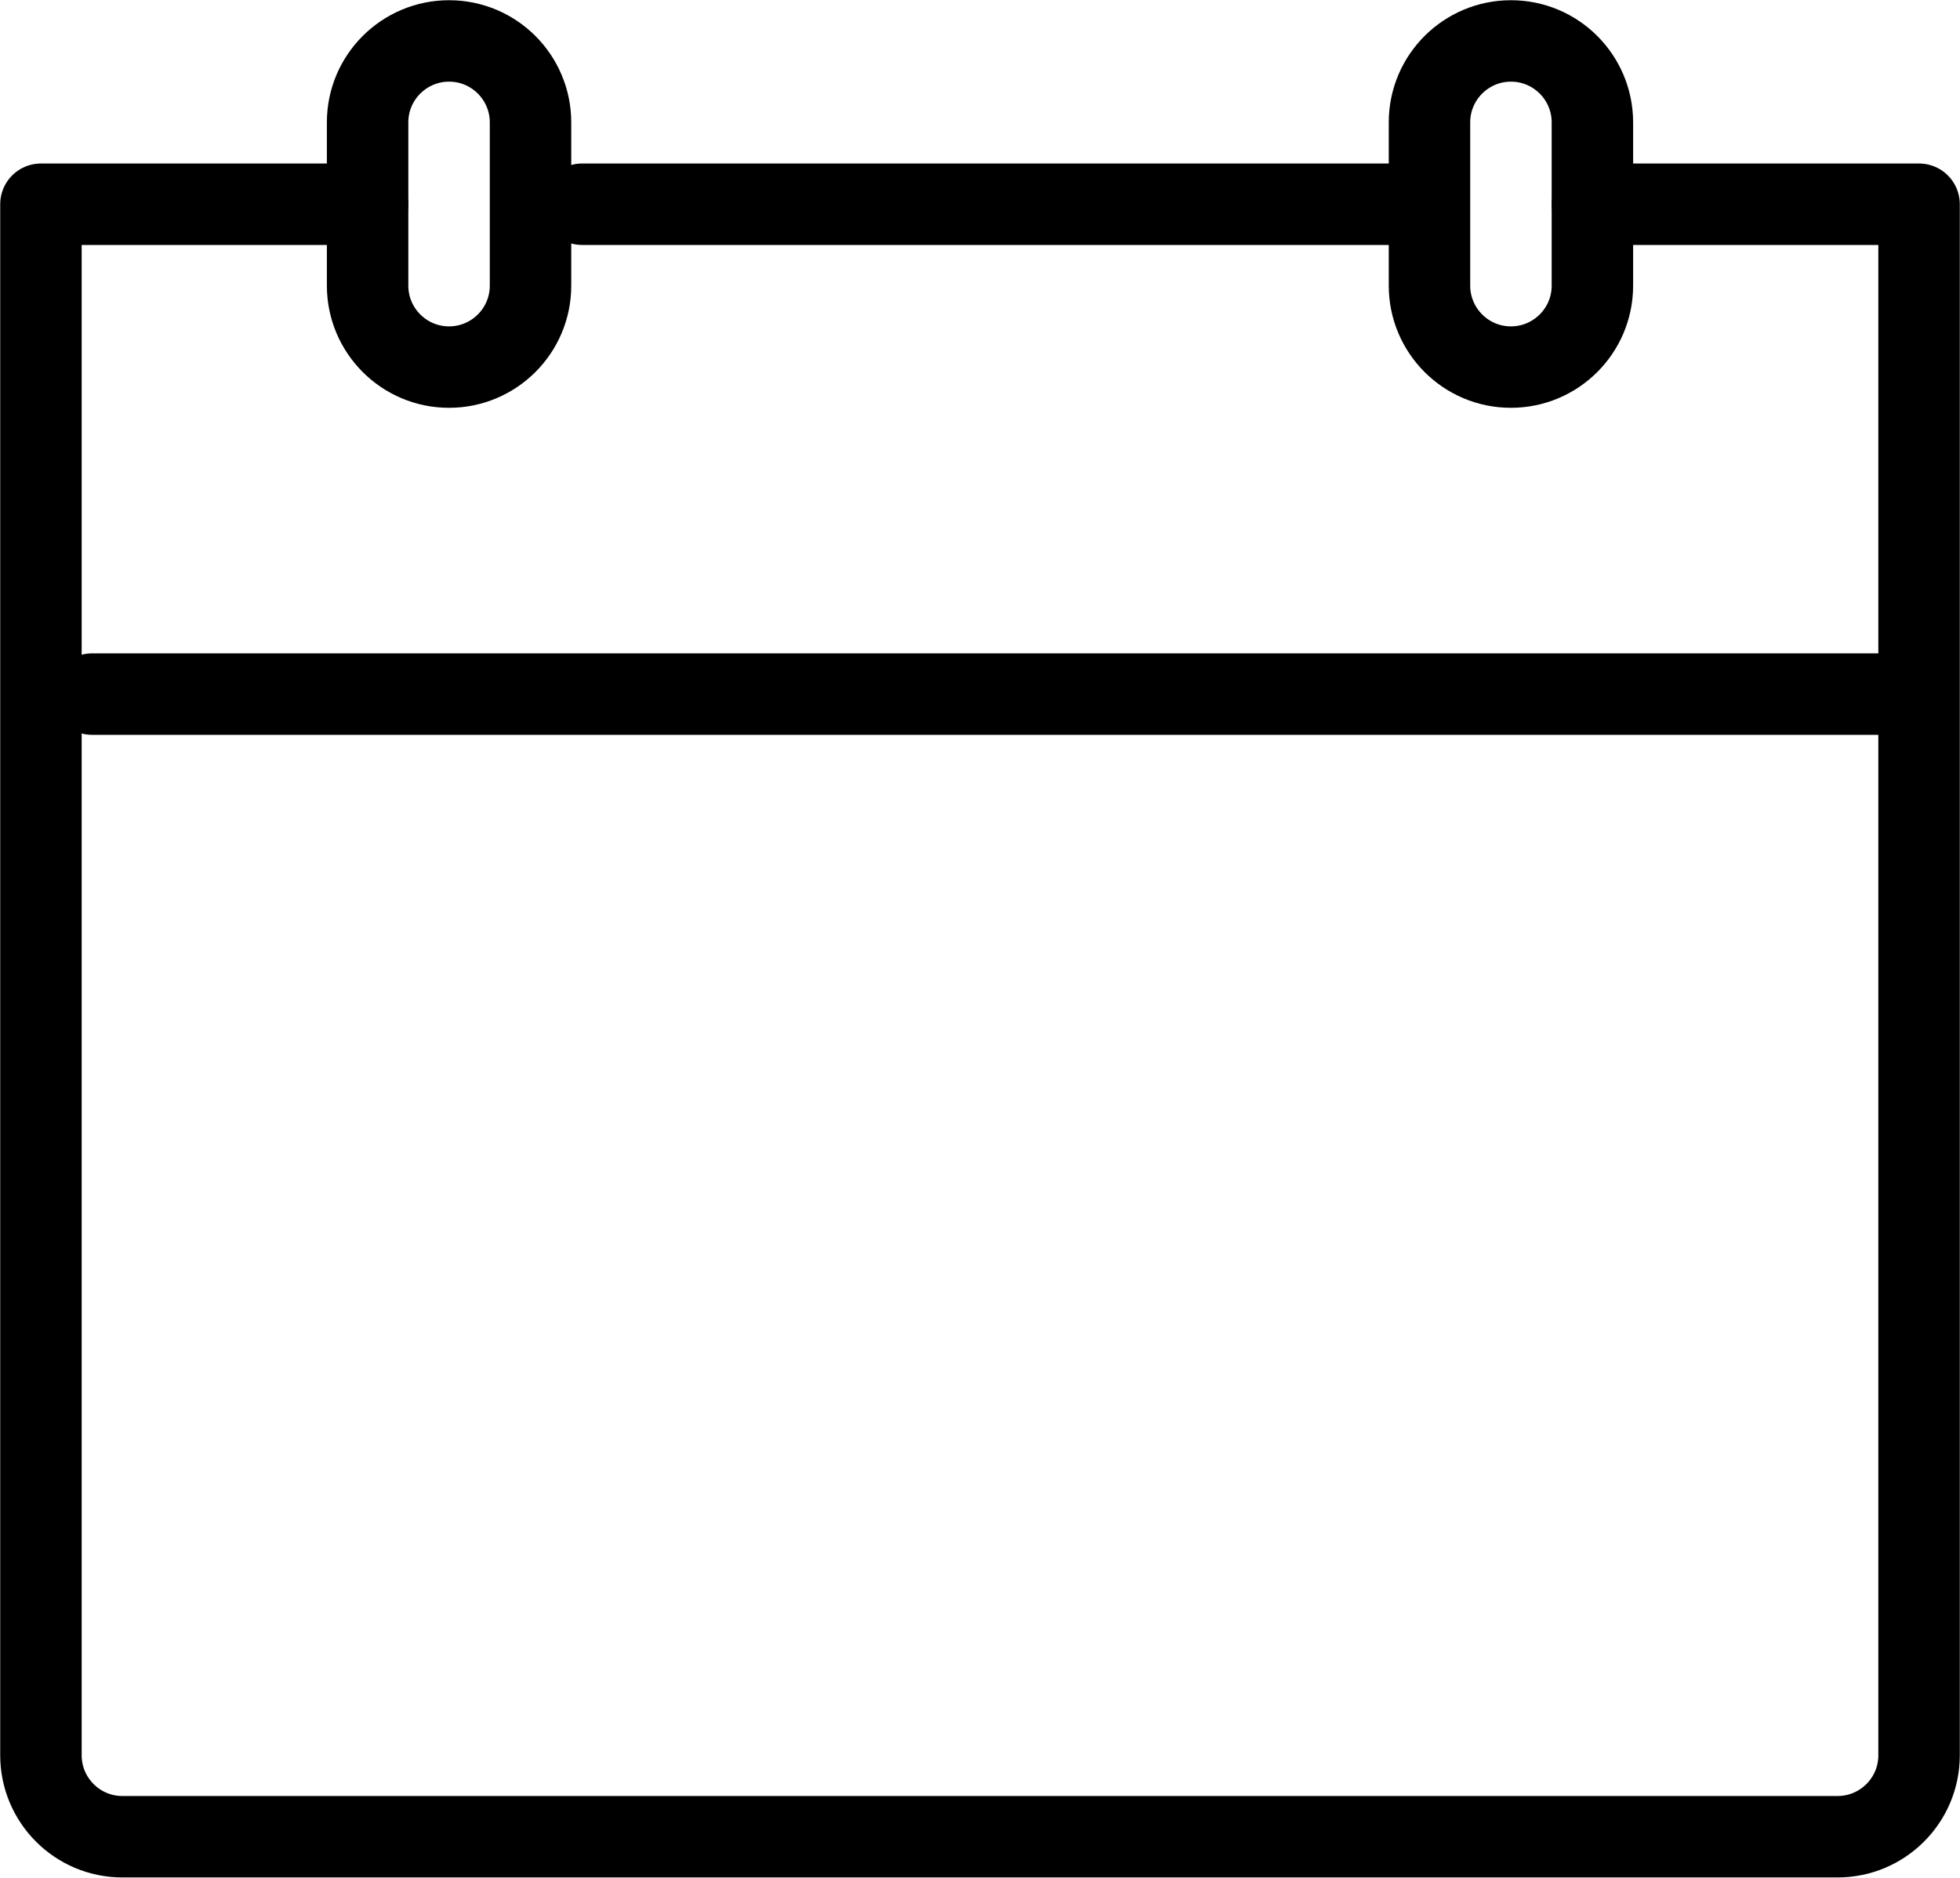<?xml version="1.0" encoding="UTF-8"?><svg id="Warstwa_2" xmlns="http://www.w3.org/2000/svg" viewBox="0 0 46.44 44.5"><defs><style>.cls-1{fill:none;stroke:#000;stroke-linecap:round;stroke-linejoin:round;stroke-width:1.93px;}</style></defs><g id="Warstwa_1-2"><path class="cls-1" d="M37.73,4.84h7.74v36.76c0,1.07-.87,1.93-1.93,1.93H2.9c-1.07,0-1.93-.87-1.93-1.93V4.84h7.74"/><line class="cls-1" x1="13.79" y1="4.84" x2="33.14" y2="4.84"/><path class="cls-1" d="M10.64.97h0c1.07,0,1.93.87,1.93,1.93v3.87c0,1.07-.87,1.93-1.93,1.93h0c-1.07,0-1.93-.87-1.93-1.93v-3.87c0-1.07.87-1.93,1.93-1.93Z"/><path class="cls-1" d="M35.8.97h0c1.07,0,1.93.87,1.93,1.93v3.87c0,1.07-.87,1.93-1.93,1.93h0c-1.07,0-1.93-.87-1.93-1.93v-3.87c0-1.07.87-1.93,1.93-1.93Z"/><line class="cls-1" x1="2.18" y1="16.45" x2="44.75" y2="16.45"/></g></svg>